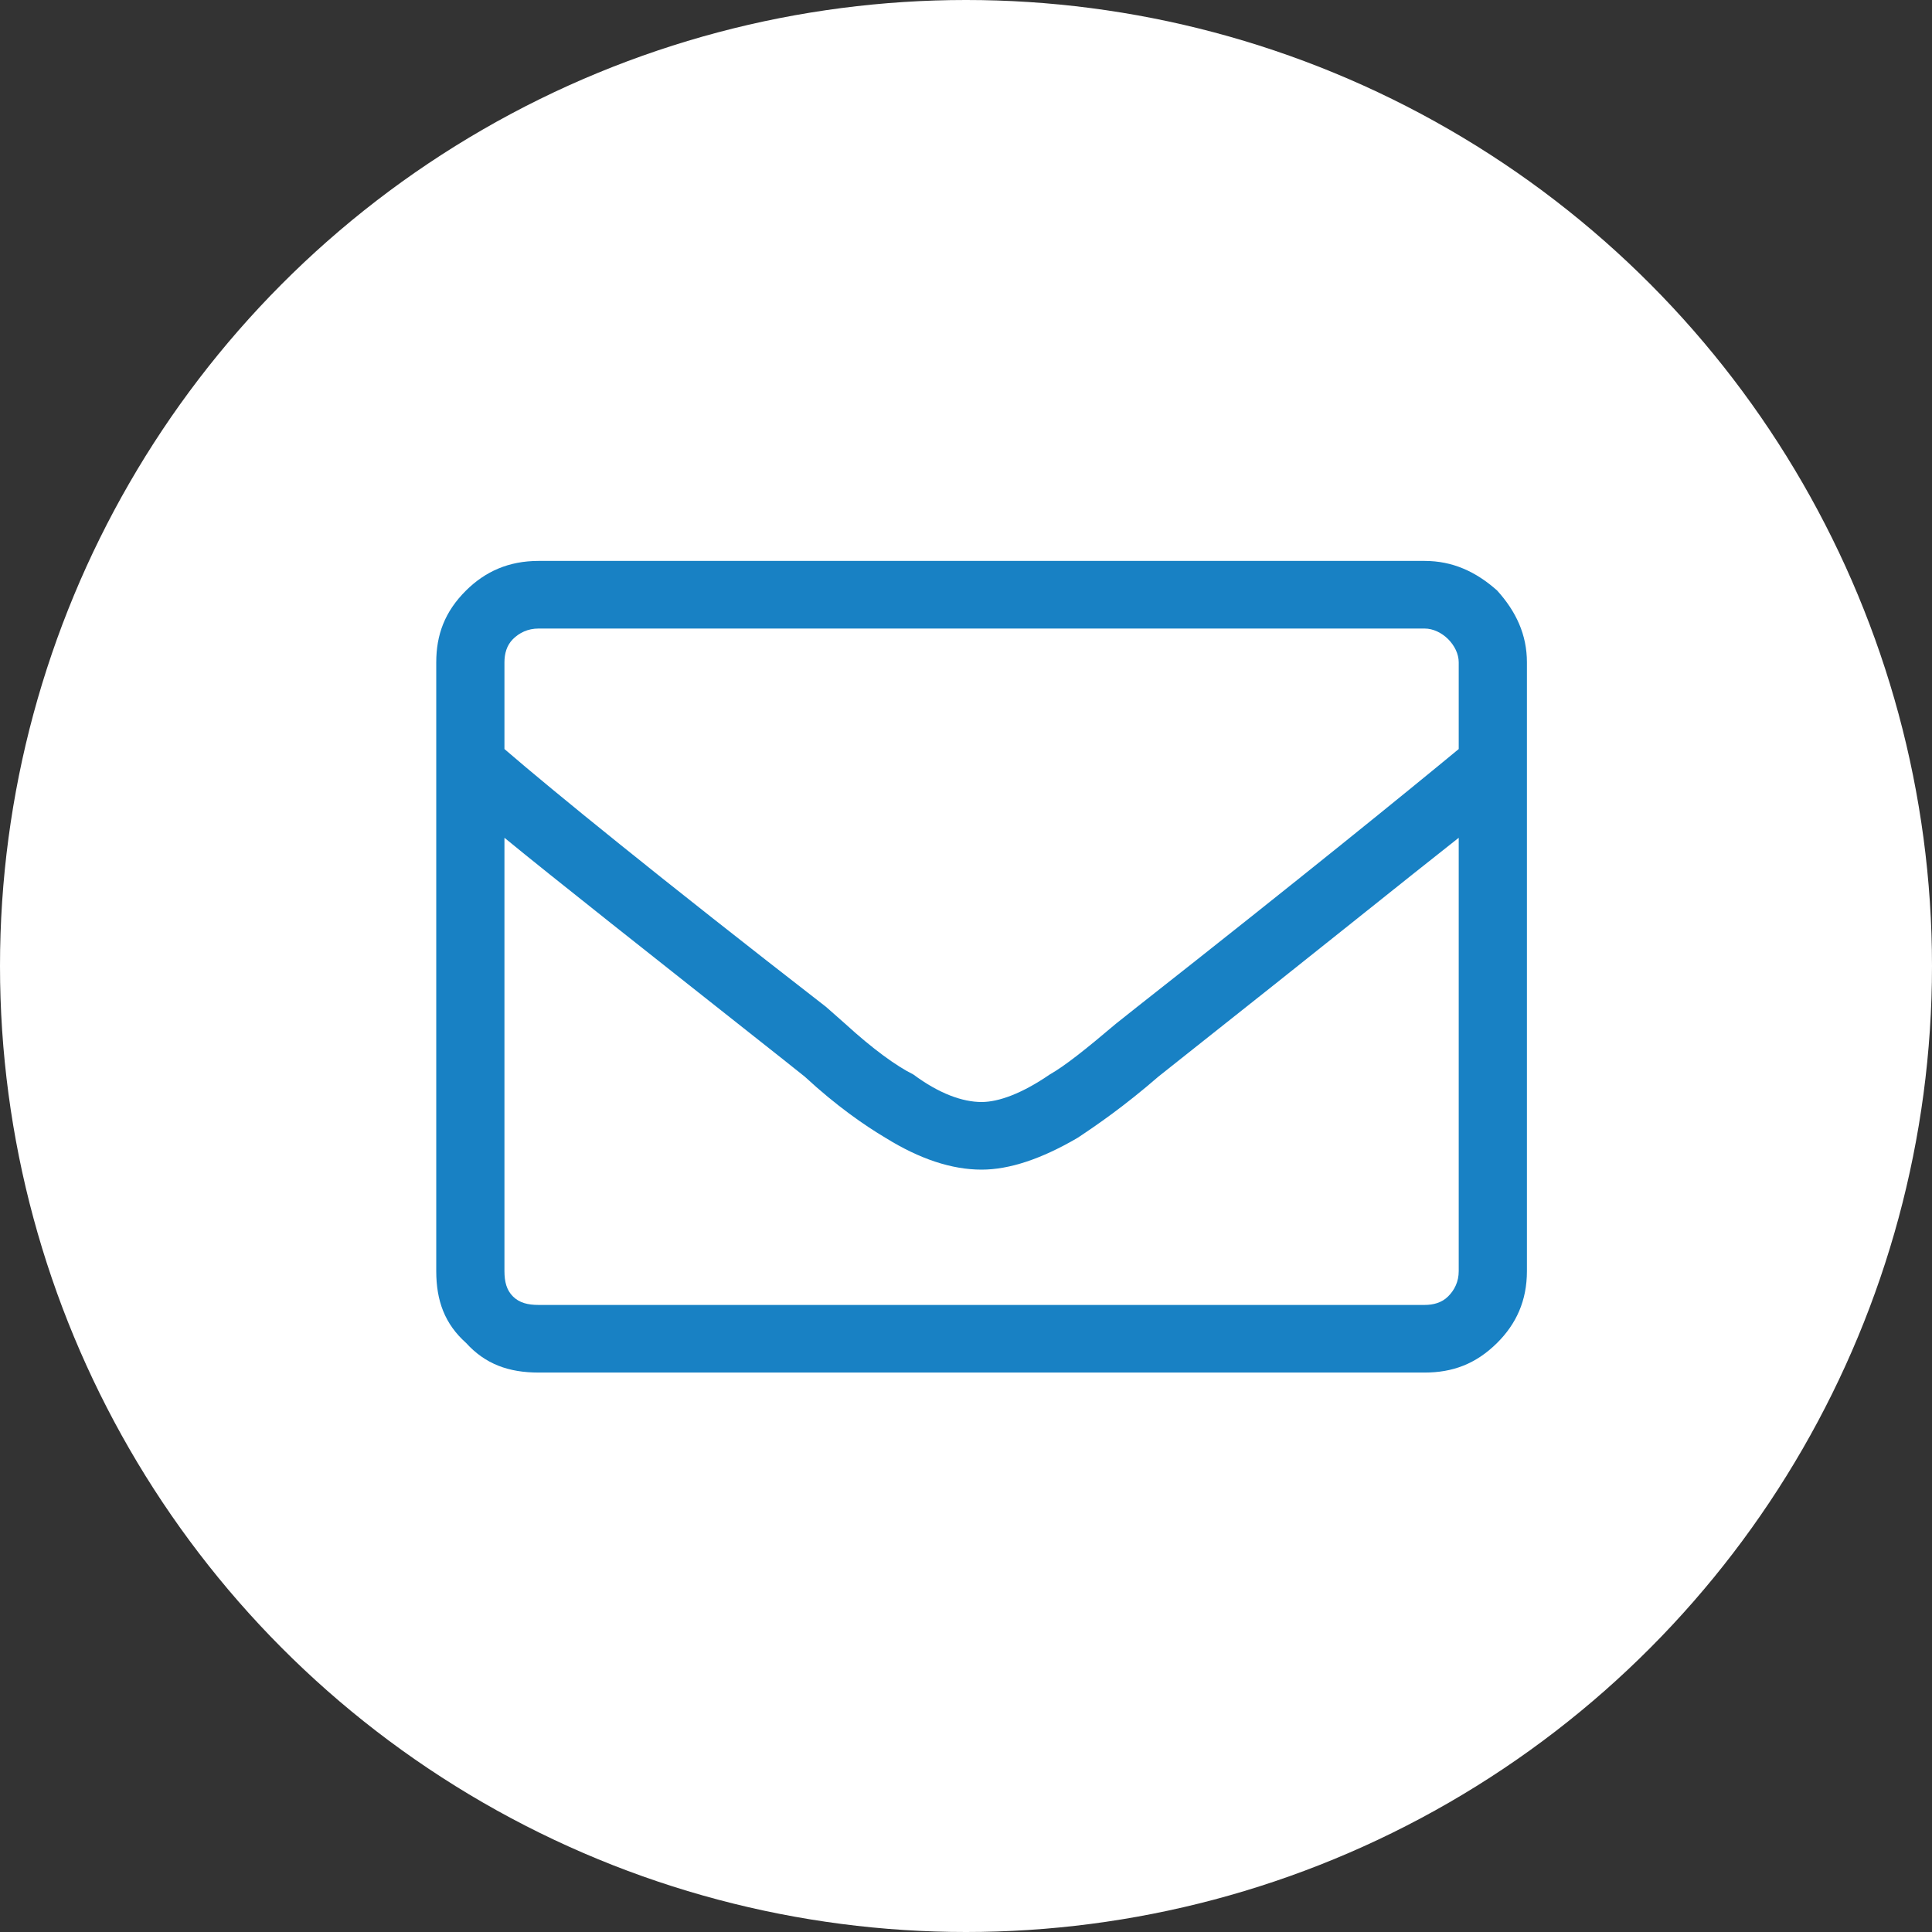 <svg width="30" height="30" viewBox="0 0 30 30" fill="none" xmlns="http://www.w3.org/2000/svg">
<rect x="0" y="0" width="30" height="30" fill="#333333" stroke="none"/>
<circle cx="15" cy="15" r="15" fill="white"/>
<path d="M22.122 8.71C22.552 8.71 22.916 8.874 23.247 9.169C23.544 9.497 23.71 9.858 23.71 10.285V19.738C23.71 20.197 23.544 20.558 23.247 20.853C22.916 21.182 22.552 21.313 22.122 21.313H8.362C7.899 21.313 7.535 21.182 7.237 20.853C6.906 20.558 6.774 20.197 6.774 19.738V10.285C6.774 9.858 6.906 9.497 7.237 9.169C7.535 8.874 7.899 8.71 8.362 8.71H22.122ZM8.362 9.76C8.196 9.76 8.064 9.826 7.965 9.924C7.866 10.023 7.833 10.154 7.833 10.285V11.631C8.593 12.287 10.247 13.633 12.827 15.635L13.125 15.898C13.555 16.291 13.919 16.554 14.183 16.685C14.58 16.98 14.944 17.112 15.242 17.112C15.507 17.112 15.87 16.98 16.3 16.685C16.532 16.554 16.863 16.291 17.326 15.898L17.657 15.635C20.203 13.633 21.857 12.287 22.651 11.631V10.285C22.651 10.154 22.585 10.023 22.486 9.924C22.387 9.826 22.254 9.76 22.122 9.76H8.362ZM22.122 20.263C22.254 20.263 22.387 20.23 22.486 20.131C22.585 20.033 22.651 19.902 22.651 19.738V13.009C21.857 13.633 20.435 14.781 18.318 16.455L17.987 16.718C17.458 17.177 17.028 17.473 16.73 17.67C16.168 17.998 15.672 18.162 15.242 18.162C14.779 18.162 14.283 17.998 13.753 17.67C13.423 17.473 12.993 17.177 12.496 16.718L12.166 16.455C10.049 14.781 8.593 13.633 7.833 13.009V19.738C7.833 19.902 7.866 20.033 7.965 20.131C8.064 20.23 8.196 20.263 8.362 20.263H22.122Z" fill="#1881C4"/>
</svg>
